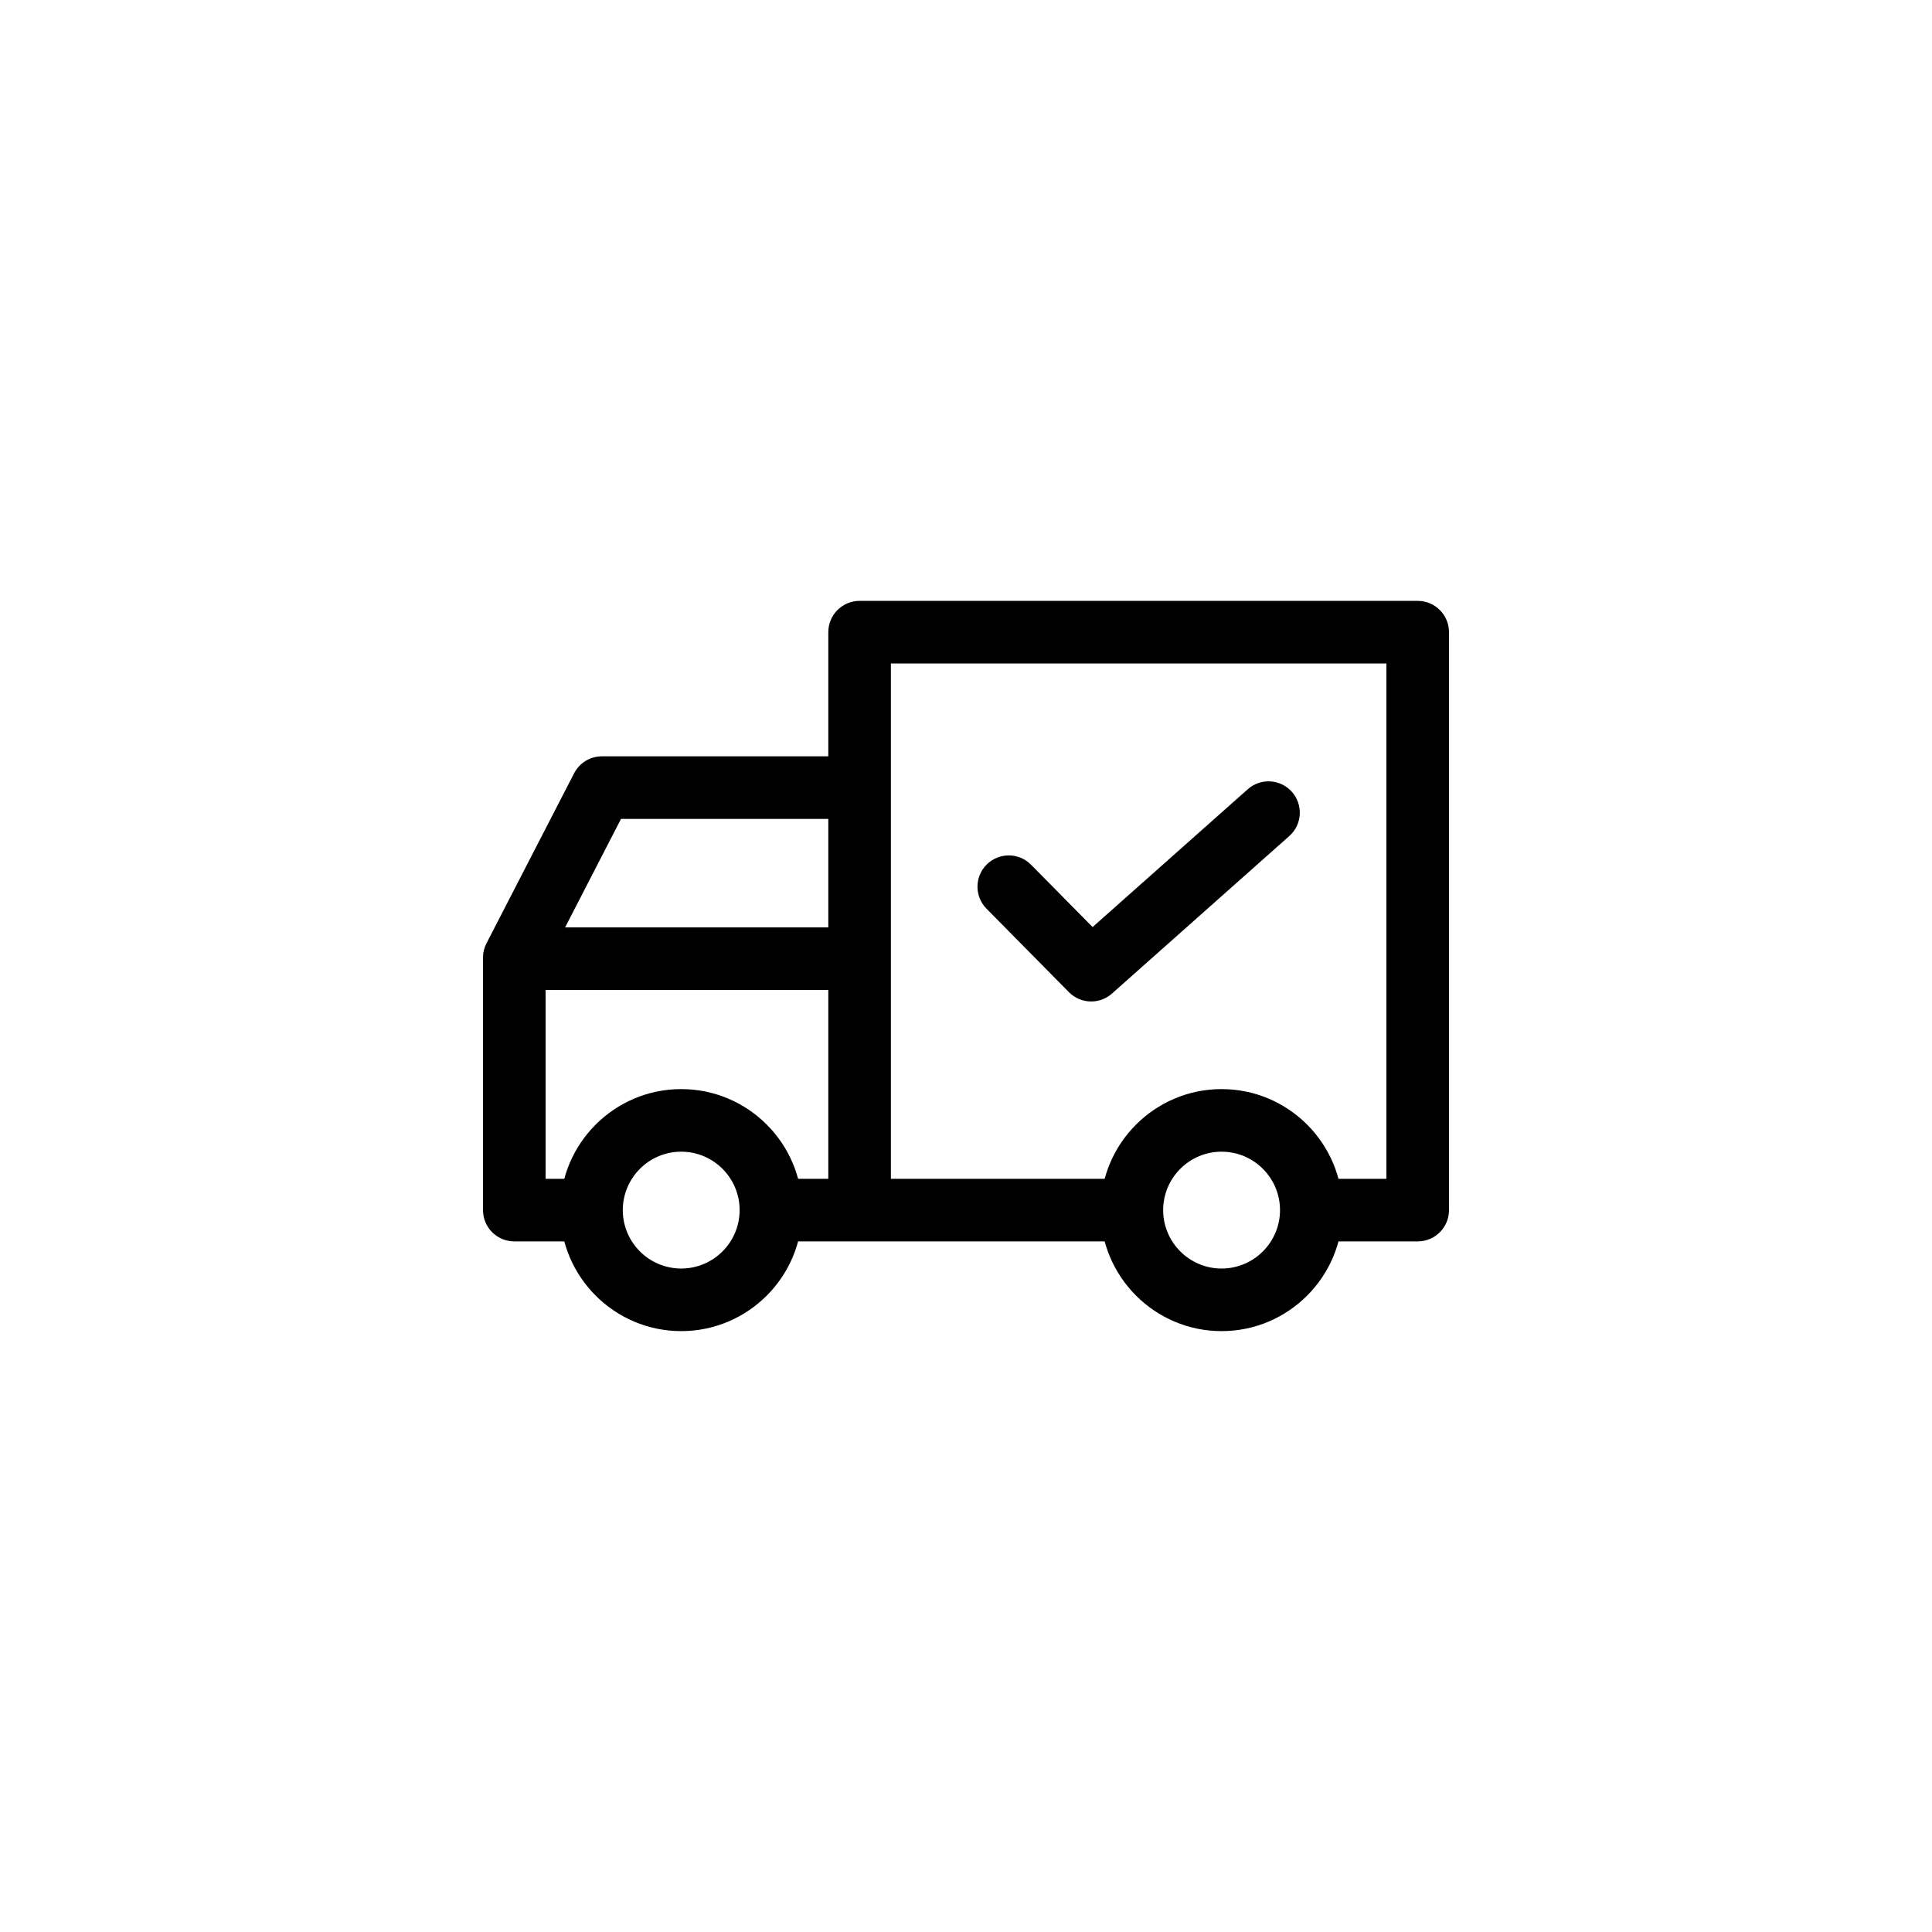 <svg height="300" width="300" xml:space="preserve" style="enable-background:new 0 0 512 512;" viewBox="0 0 512 512" y="0px" x="0px" xmlns:xlink="http://www.w3.org/1999/xlink" xmlns="http://www.w3.org/2000/svg" id="Capa_1" version="1.1"><g transform="matrix(0.5,0,0,0.5,128,128)" height="100%" width="100%"><g>
	<g>
		<path stroke-opacity="1" stroke="none" data-original-color="#000000ff" fill-opacity="1" fill="#000000" d="M105.054,321.244c-35.365,0-64.138,28.768-64.138,64.138s28.774,64.138,64.138,64.138
			c35.364,0,64.138-28.774,64.138-64.138C169.192,350.018,140.418,321.244,105.054,321.244z M105.054,416.351
			c-17.074,0-30.963-13.889-30.963-30.963c0-17.074,13.889-30.969,30.963-30.969s30.963,13.895,30.963,30.969
			C136.017,402.462,122.128,416.351,105.054,416.351z"></path>
	</g>
</g><g>
	<g>
		<path stroke-opacity="1" stroke="none" data-original-color="#000000ff" fill-opacity="1" fill="#000000" d="M391.464,321.244c-35.37,0-64.138,28.768-64.138,64.138s28.774,64.138,64.138,64.138
			c35.365,0,64.138-28.774,64.138-64.138C455.603,350.018,426.834,321.244,391.464,321.244z M391.464,416.351
			c-17.074,0-30.963-13.889-30.963-30.963c0-17.074,13.889-30.969,30.963-30.969c17.074,0,30.969,13.895,30.969,30.969
			C422.433,402.462,408.538,416.351,391.464,416.351z"></path>
	</g>
</g><g>
	<g>
		<path stroke-opacity="1" stroke="none" data-original-color="#000000ff" fill-opacity="1" fill="#000000" d="M63.032,144.864c-6.209,0-11.899,3.467-14.746,8.99L1.841,243.98C0.63,246.329,0,248.934,0,251.577v133.806
			c0,9.162,7.426,16.587,16.587,16.587H56.95v-33.175H33.175V255.602l39.97-77.563h126.457v-33.175H63.032z"></path>
	</g>
</g><g>
	<g>
		<rect stroke-opacity="1" stroke="none" data-original-color="#000000ff" fill-opacity="1" fill="#000000" height="33.175" width="189.097" y="368.795" x="154.263"></rect>
	</g>
</g><g>
	<g>
		<path stroke-opacity="1" stroke="none" data-original-color="#000000ff" fill-opacity="1" fill="#000000" d="M495.413,62.479h-295.81c-9.162,0-16.587,7.426-16.587,16.587v306.315h33.175V95.654h262.635v273.14h-39.81v33.175h56.397
			c9.162,0,16.587-7.426,16.587-16.587V79.067C512,69.905,504.574,62.479,495.413,62.479z"></path>
	</g>
</g><g>
	<g>
		<rect stroke-opacity="1" stroke="none" data-original-color="#000000ff" fill-opacity="1" fill="#000000" height="33.175" width="183.015" y="235.542" x="16.587"></rect>
	</g>
</g><g>
	<g>
		<path stroke-opacity="1" stroke="none" data-original-color="#000000ff" fill-opacity="1" fill="#000000" d="M428.742,163.702c-6.088-6.856-16.576-7.47-23.416-1.382l-82.23,73.04l-32.622-33.042
			c-6.436-6.519-16.941-6.585-23.455-0.149c-6.519,6.436-6.585,16.941-0.149,23.46l43.675,44.233
			c3.235,3.279,7.52,4.938,11.81,4.938c3.926,0,7.857-1.388,11.003-4.186l93.996-83.496
			C434.205,181.036,434.824,170.552,428.742,163.702z"></path>
	</g>
</g><g>
</g><g>
</g><g>
</g><g>
</g><g>
</g><g>
</g><g>
</g><g>
</g><g>
</g><g>
</g><g>
</g><g>
</g><g>
</g><g>
</g><g>
</g></g></svg>